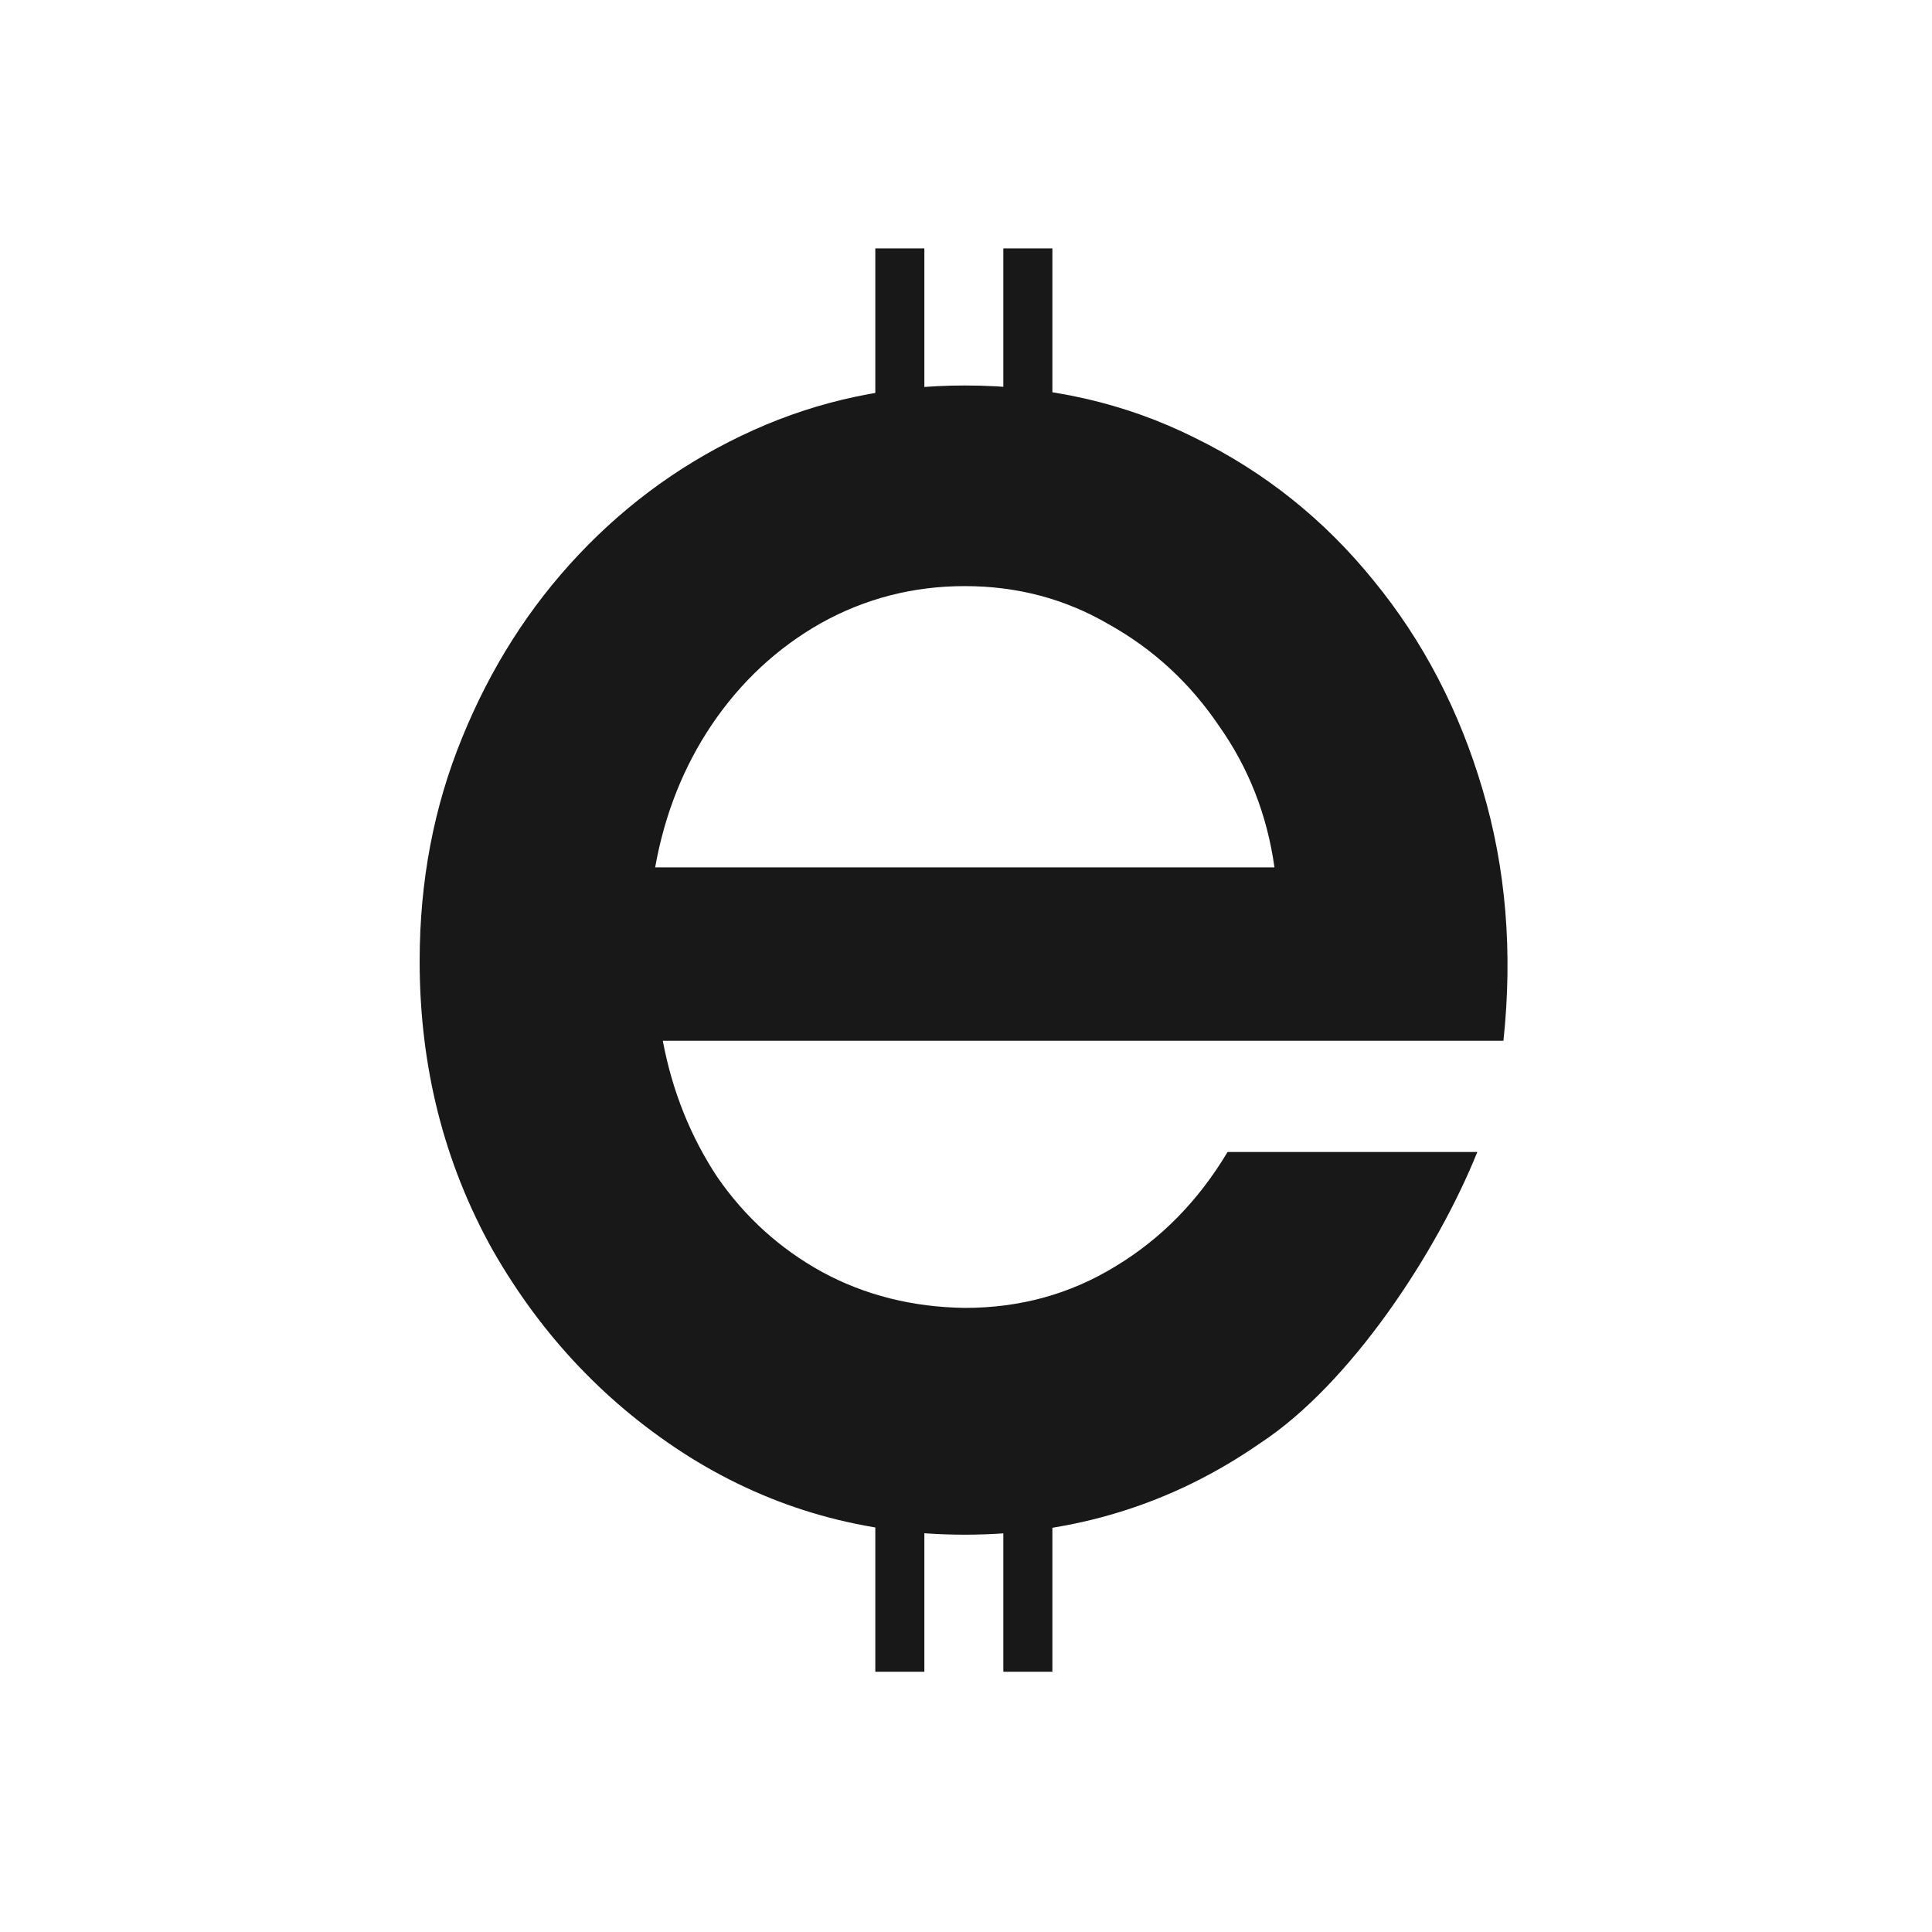 <svg xmlns="http://www.w3.org/2000/svg" width="114" height="114" viewBox="0 0 114 114" fill="none"><g filter="url(#filter0_d_6514_16095)"><path d="M56.93 90.556C51.011 90.556 45.606 89.033 40.717 85.988C35.87 82.943 31.989 78.868 29.072 73.764C26.199 68.618 24.762 62.934 24.762 56.715C24.762 51.997 25.598 47.601 27.271 43.526C28.944 39.409 31.238 35.806 34.155 32.718C37.114 29.587 40.545 27.142 44.449 25.384C48.352 23.625 52.512 22.746 56.93 22.746C61.862 22.746 66.387 23.776 70.504 25.834C74.622 27.85 78.139 30.659 81.055 34.262C83.972 37.822 86.117 41.94 87.489 46.615C88.862 51.247 89.269 56.179 88.712 61.412H39.109C39.666 64.371 40.738 67.052 42.325 69.454C43.955 71.813 46.014 73.679 48.502 75.051C51.032 76.424 53.842 77.131 56.93 77.174C60.189 77.174 63.149 76.359 65.808 74.729C68.51 73.1 70.719 70.848 72.434 67.974L79.47 67.974L87.171 67.974C84.8 73.872 79.704 81.65 74.365 85.152C69.175 88.755 63.363 90.556 56.93 90.556ZM38.658 51.182H75.201C74.772 48.094 73.678 45.306 71.92 42.819C70.204 40.288 68.038 38.294 65.422 36.836C62.849 35.334 60.018 34.584 56.93 34.584C53.884 34.584 51.054 35.313 48.437 36.771C45.864 38.23 43.719 40.224 42.004 42.755C40.331 45.242 39.216 48.051 38.658 51.182Z" fill="#181818"></path></g><line x1="53.096" y1="14.658" x2="53.096" y2="28.142" stroke="#181818" stroke-width="2.894"></line><line x1="60.65" y1="14.658" x2="60.65" y2="28.142" stroke="#181818" stroke-width="2.894"></line><line x1="53.096" y1="85.16" x2="53.096" y2="98.644" stroke="#181818" stroke-width="2.894"></line><line x1="60.65" y1="85.16" x2="60.65" y2="98.644" stroke="#181818" stroke-width="2.894"></line><defs><filter id="filter0_d_6514_16095" x="24.762" y="22.746" width="66.796" height="70.415" filterUnits="userSpaceOnUse" color-interpolation-filters="sRGB"><feGaussianBlur stdDeviation="0.579"></feGaussianBlur></filter></defs></svg>